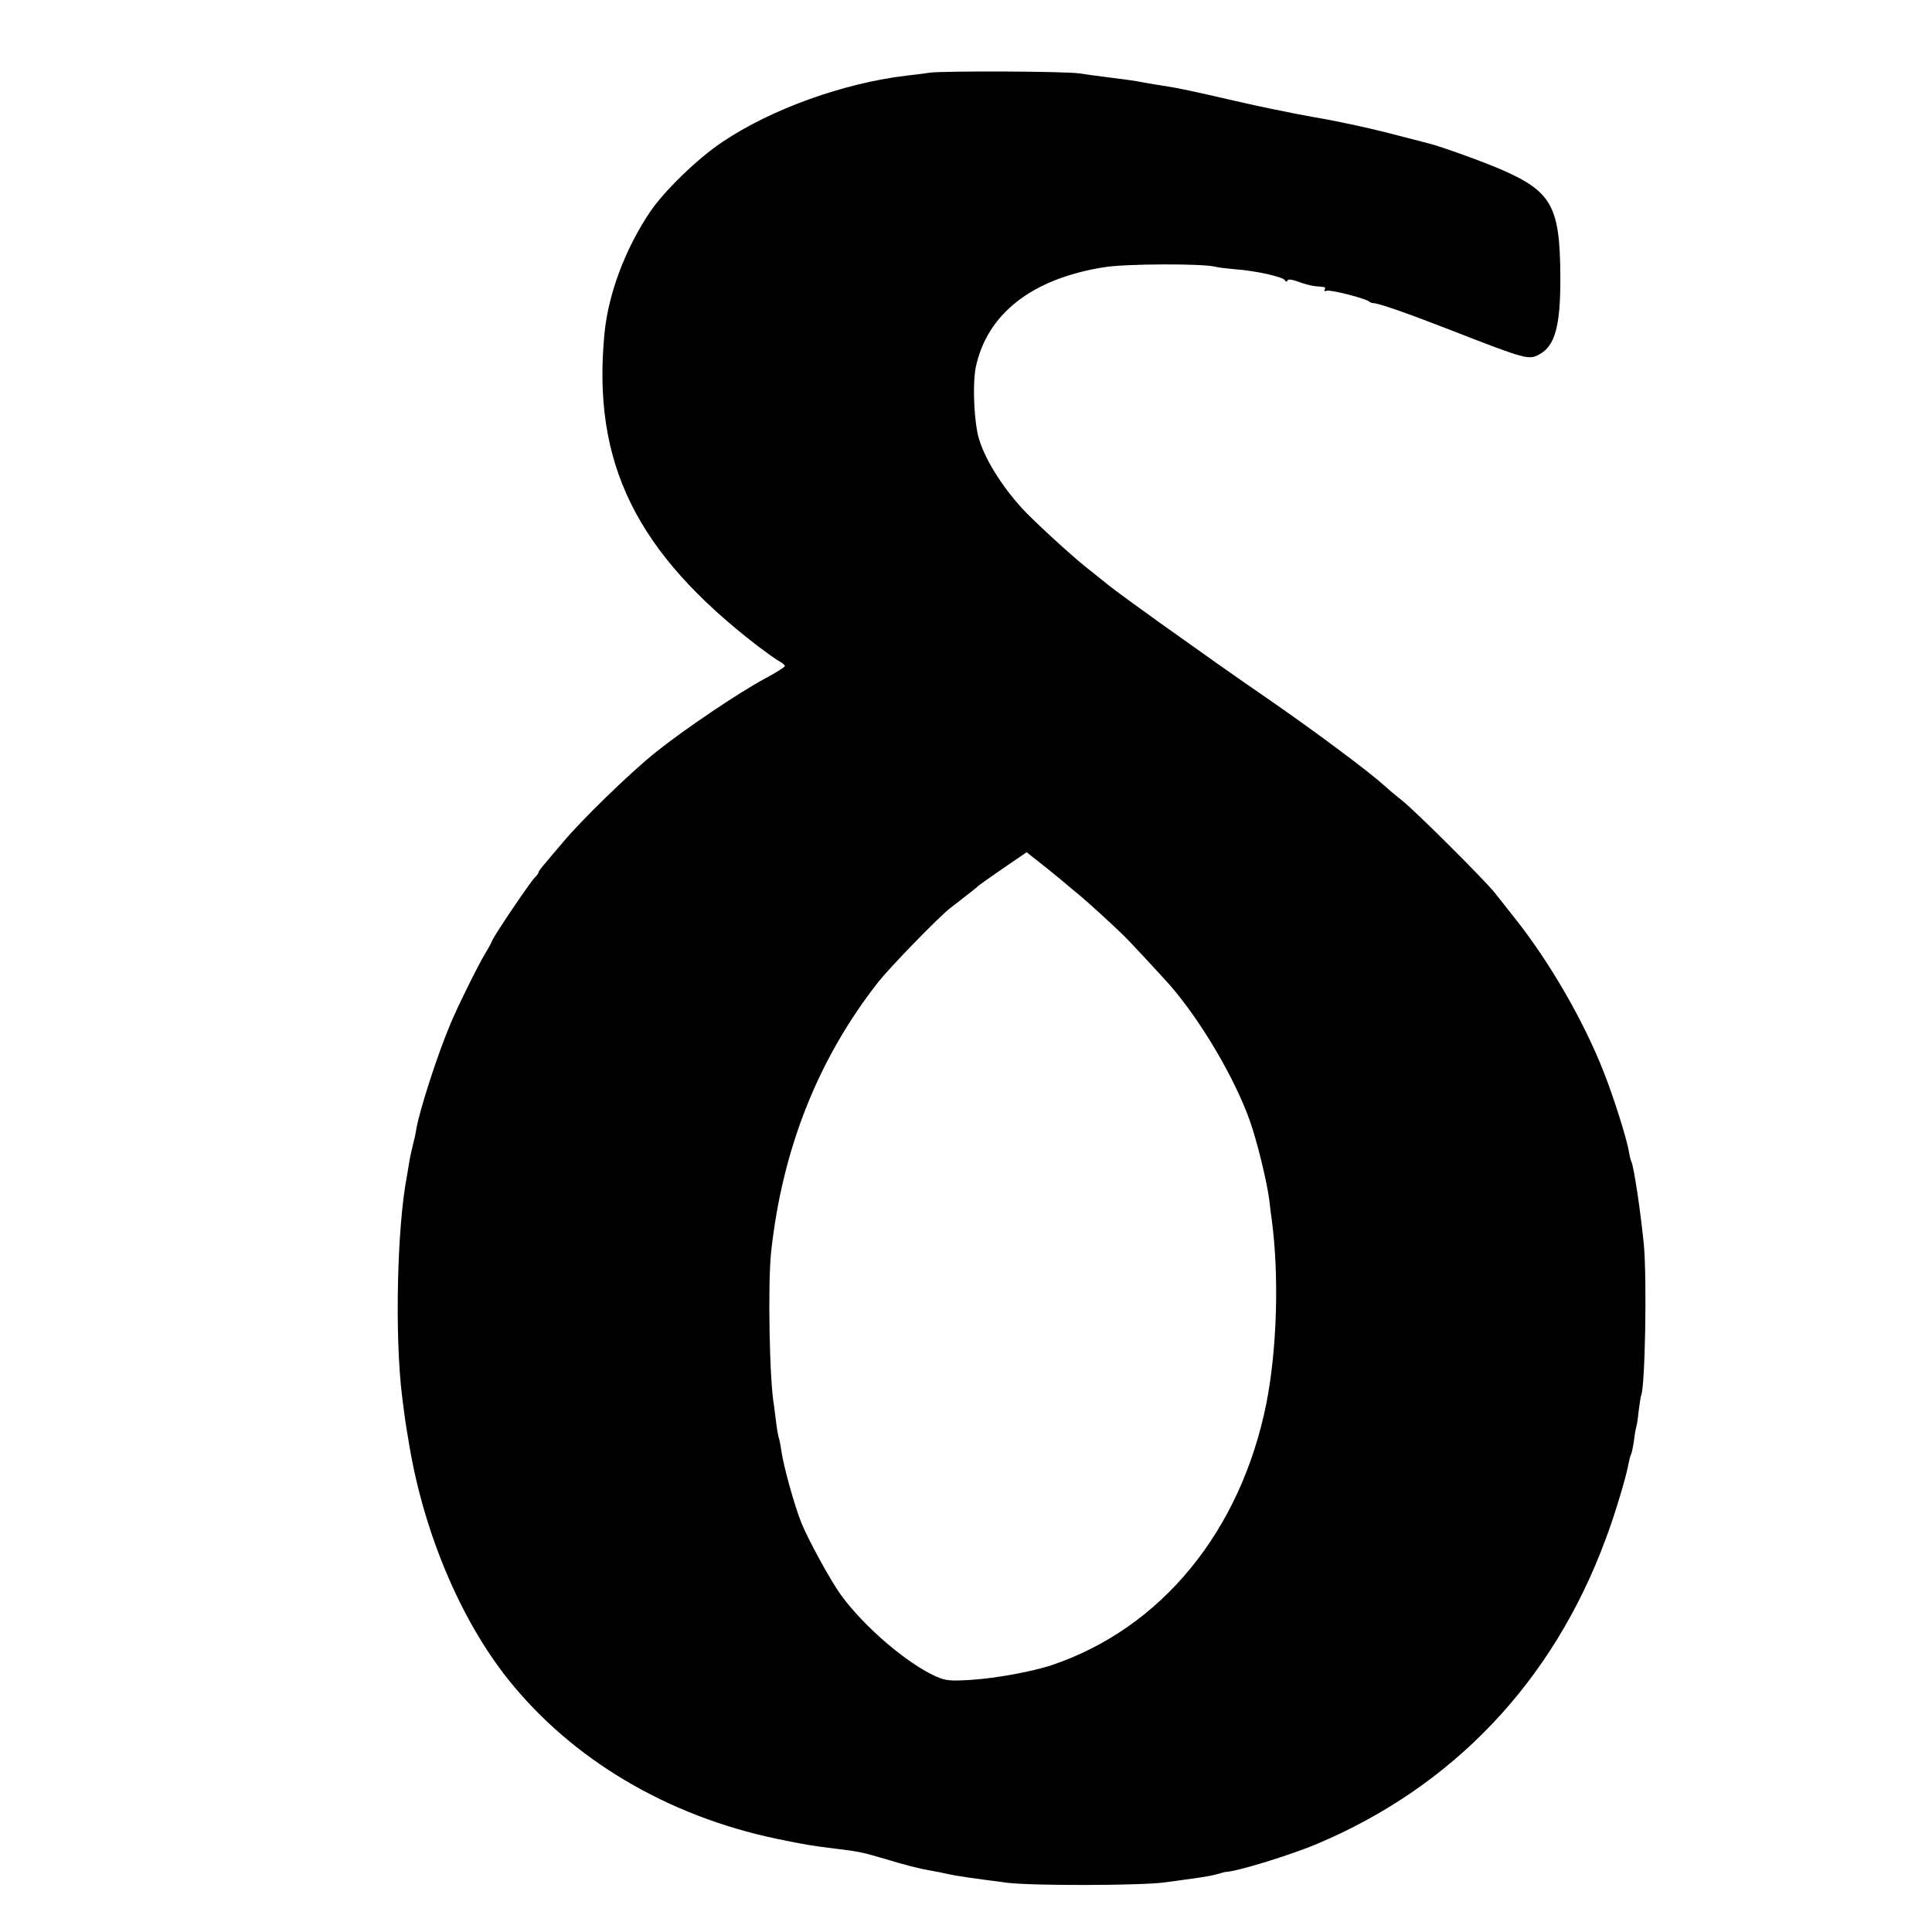 <?xml version="1.0" standalone="no"?>
<!DOCTYPE svg PUBLIC "-//W3C//DTD SVG 20010904//EN"
 "http://www.w3.org/TR/2001/REC-SVG-20010904/DTD/svg10.dtd">
<svg version="1.0" xmlns="http://www.w3.org/2000/svg"
 width="800pt" height="800pt" viewBox="0 0 800 800"
 preserveAspectRatio="xMidYMid meet">
<g transform="translate(0,800) scale(0.1,-0.1)"
fill="#000000" stroke="none">
<path d="M3850 7699 c-30 -4 -73 -10 -95 -12 -262 -31 -560 -138 -764 -275
-102 -68 -241 -203 -299 -289 -103 -153 -173 -339 -189 -504 -52 -537 131
-907 637 -1296 36 -27 75 -55 88 -62 12 -6 22 -15 22 -19 0 -4 -36 -27 -81
-51 -112 -60 -335 -211 -454 -306 -105 -84 -310 -283 -385 -374 -25 -29 -57
-67 -72 -85 -15 -17 -28 -34 -28 -38 0 -4 -7 -13 -15 -21 -20 -20 -164 -233
-176 -260 -5 -12 -19 -38 -31 -57 -31 -52 -112 -216 -143 -290 -54 -128 -127
-355 -141 -434 -2 -17 -9 -47 -14 -66 -5 -19 -12 -51 -15 -70 -3 -19 -8 -46
-10 -60 -41 -210 -51 -663 -20 -912 3 -21 7 -53 9 -70 2 -18 7 -49 10 -68 3
-19 8 -46 10 -60 61 -367 213 -727 411 -975 264 -330 657 -564 1111 -659 121
-25 146 -29 244 -41 93 -11 112 -15 200 -41 96 -29 140 -40 190 -49 19 -3 53
-10 75 -15 36 -8 98 -17 245 -36 105 -13 546 -12 650 1 58 8 123 17 145 20 22
3 55 9 73 14 18 5 35 10 37 10 39 -1 268 69 379 116 564 238 976 672 1194
1260 40 106 86 261 96 317 3 15 7 31 10 36 3 5 8 31 12 58 3 27 8 51 9 54 2 3
7 33 10 65 4 33 9 62 10 65 17 29 25 476 12 625 -13 133 -42 329 -52 345 -2 4
-7 22 -10 41 -8 51 -62 222 -102 324 -83 214 -226 462 -372 645 -28 36 -66 83
-83 105 -45 55 -322 332 -382 380 -28 22 -61 50 -75 63 -58 53 -269 211 -456
341 -230 159 -243 169 -465 327 -91 65 -190 137 -220 161 -30 24 -73 59 -95
76 -66 53 -217 192 -261 240 -98 107 -173 235 -188 322 -15 85 -17 205 -6 262
46 223 233 370 535 417 89 14 400 15 455 2 14 -4 52 -8 85 -11 84 -6 196 -31
205 -45 5 -8 9 -8 11 -2 3 7 18 5 44 -4 22 -9 54 -17 70 -19 17 -1 34 -3 38
-4 5 0 5 -5 2 -11 -3 -6 1 -7 9 -4 14 6 165 -33 176 -45 3 -3 10 -6 15 -6 23
0 143 -42 330 -115 303 -118 315 -121 358 -98 66 35 89 118 88 320 -1 294 -35
355 -247 447 -77 33 -249 95 -294 106 -8 2 -85 22 -170 44 -85 22 -225 52
-310 66 -85 15 -231 45 -325 67 -173 40 -243 55 -305 64 -19 3 -46 7 -60 10
-14 2 -34 6 -45 8 -11 2 -60 9 -110 15 -49 6 -106 14 -125 17 -59 9 -562 11
-620 3z m540 -3339 c30 -26 66 -55 79 -66 25 -20 135 -120 180 -164 31 -30
154 -163 196 -210 128 -148 266 -381 330 -560 30 -85 70 -247 81 -330 3 -30 8
-66 10 -80 31 -233 22 -535 -22 -760 -106 -530 -435 -932 -889 -1085 -82 -27
-229 -54 -334 -61 -86 -5 -104 -4 -145 14 -120 54 -294 202 -392 335 -42 57
-136 228 -166 302 -28 70 -74 234 -83 300 -3 22 -8 46 -11 54 -2 7 -7 34 -10
60 -3 25 -7 57 -9 71 -19 102 -26 503 -12 635 46 427 195 802 444 1119 51 64
250 269 298 306 89 69 111 86 115 91 3 3 49 36 103 73 l98 67 42 -33 c23 -18
67 -53 97 -78z"/>
</g>
</svg>
